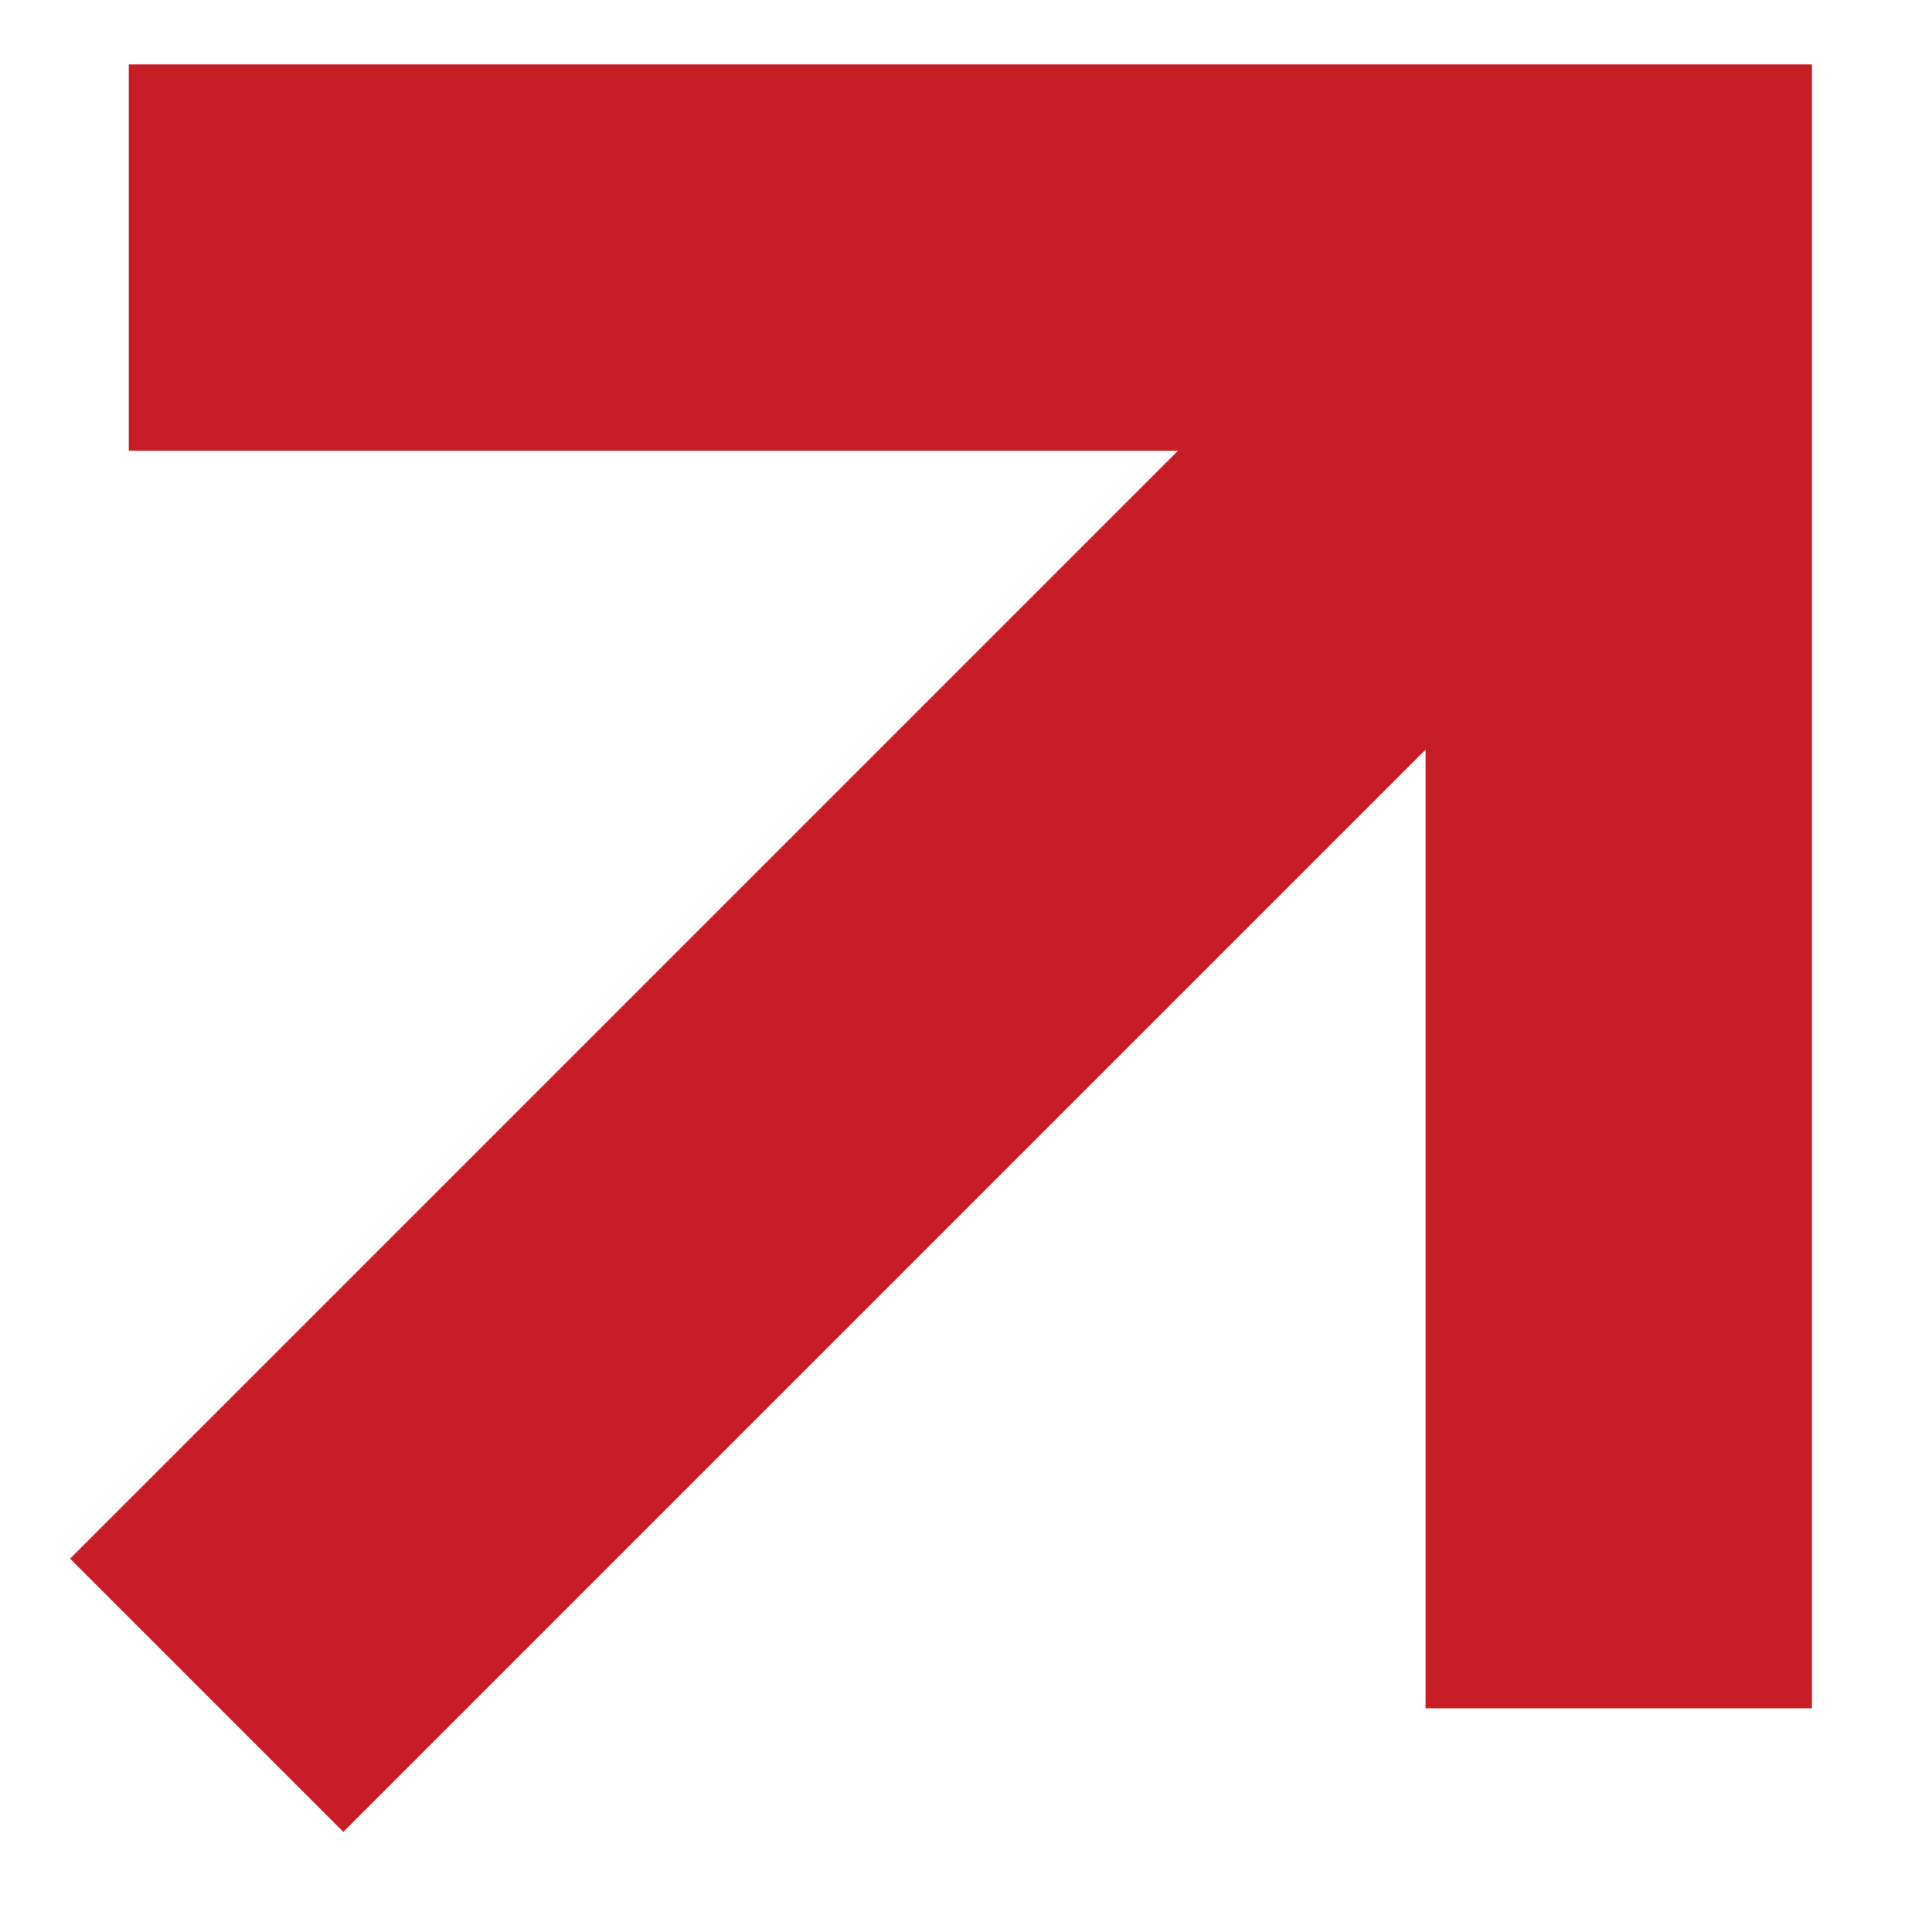 <?xml version="1.0" encoding="UTF-8"?> <svg xmlns="http://www.w3.org/2000/svg" width="15" height="15" viewBox="0 0 15 15" fill="none"> <path d="M12.568 13.263L12.568 2H1" stroke="#C71D24" stroke-width="3"></path> <path d="M12.564 2.203L1.605 13.162" stroke="#C71D24" stroke-width="3"></path> </svg> 